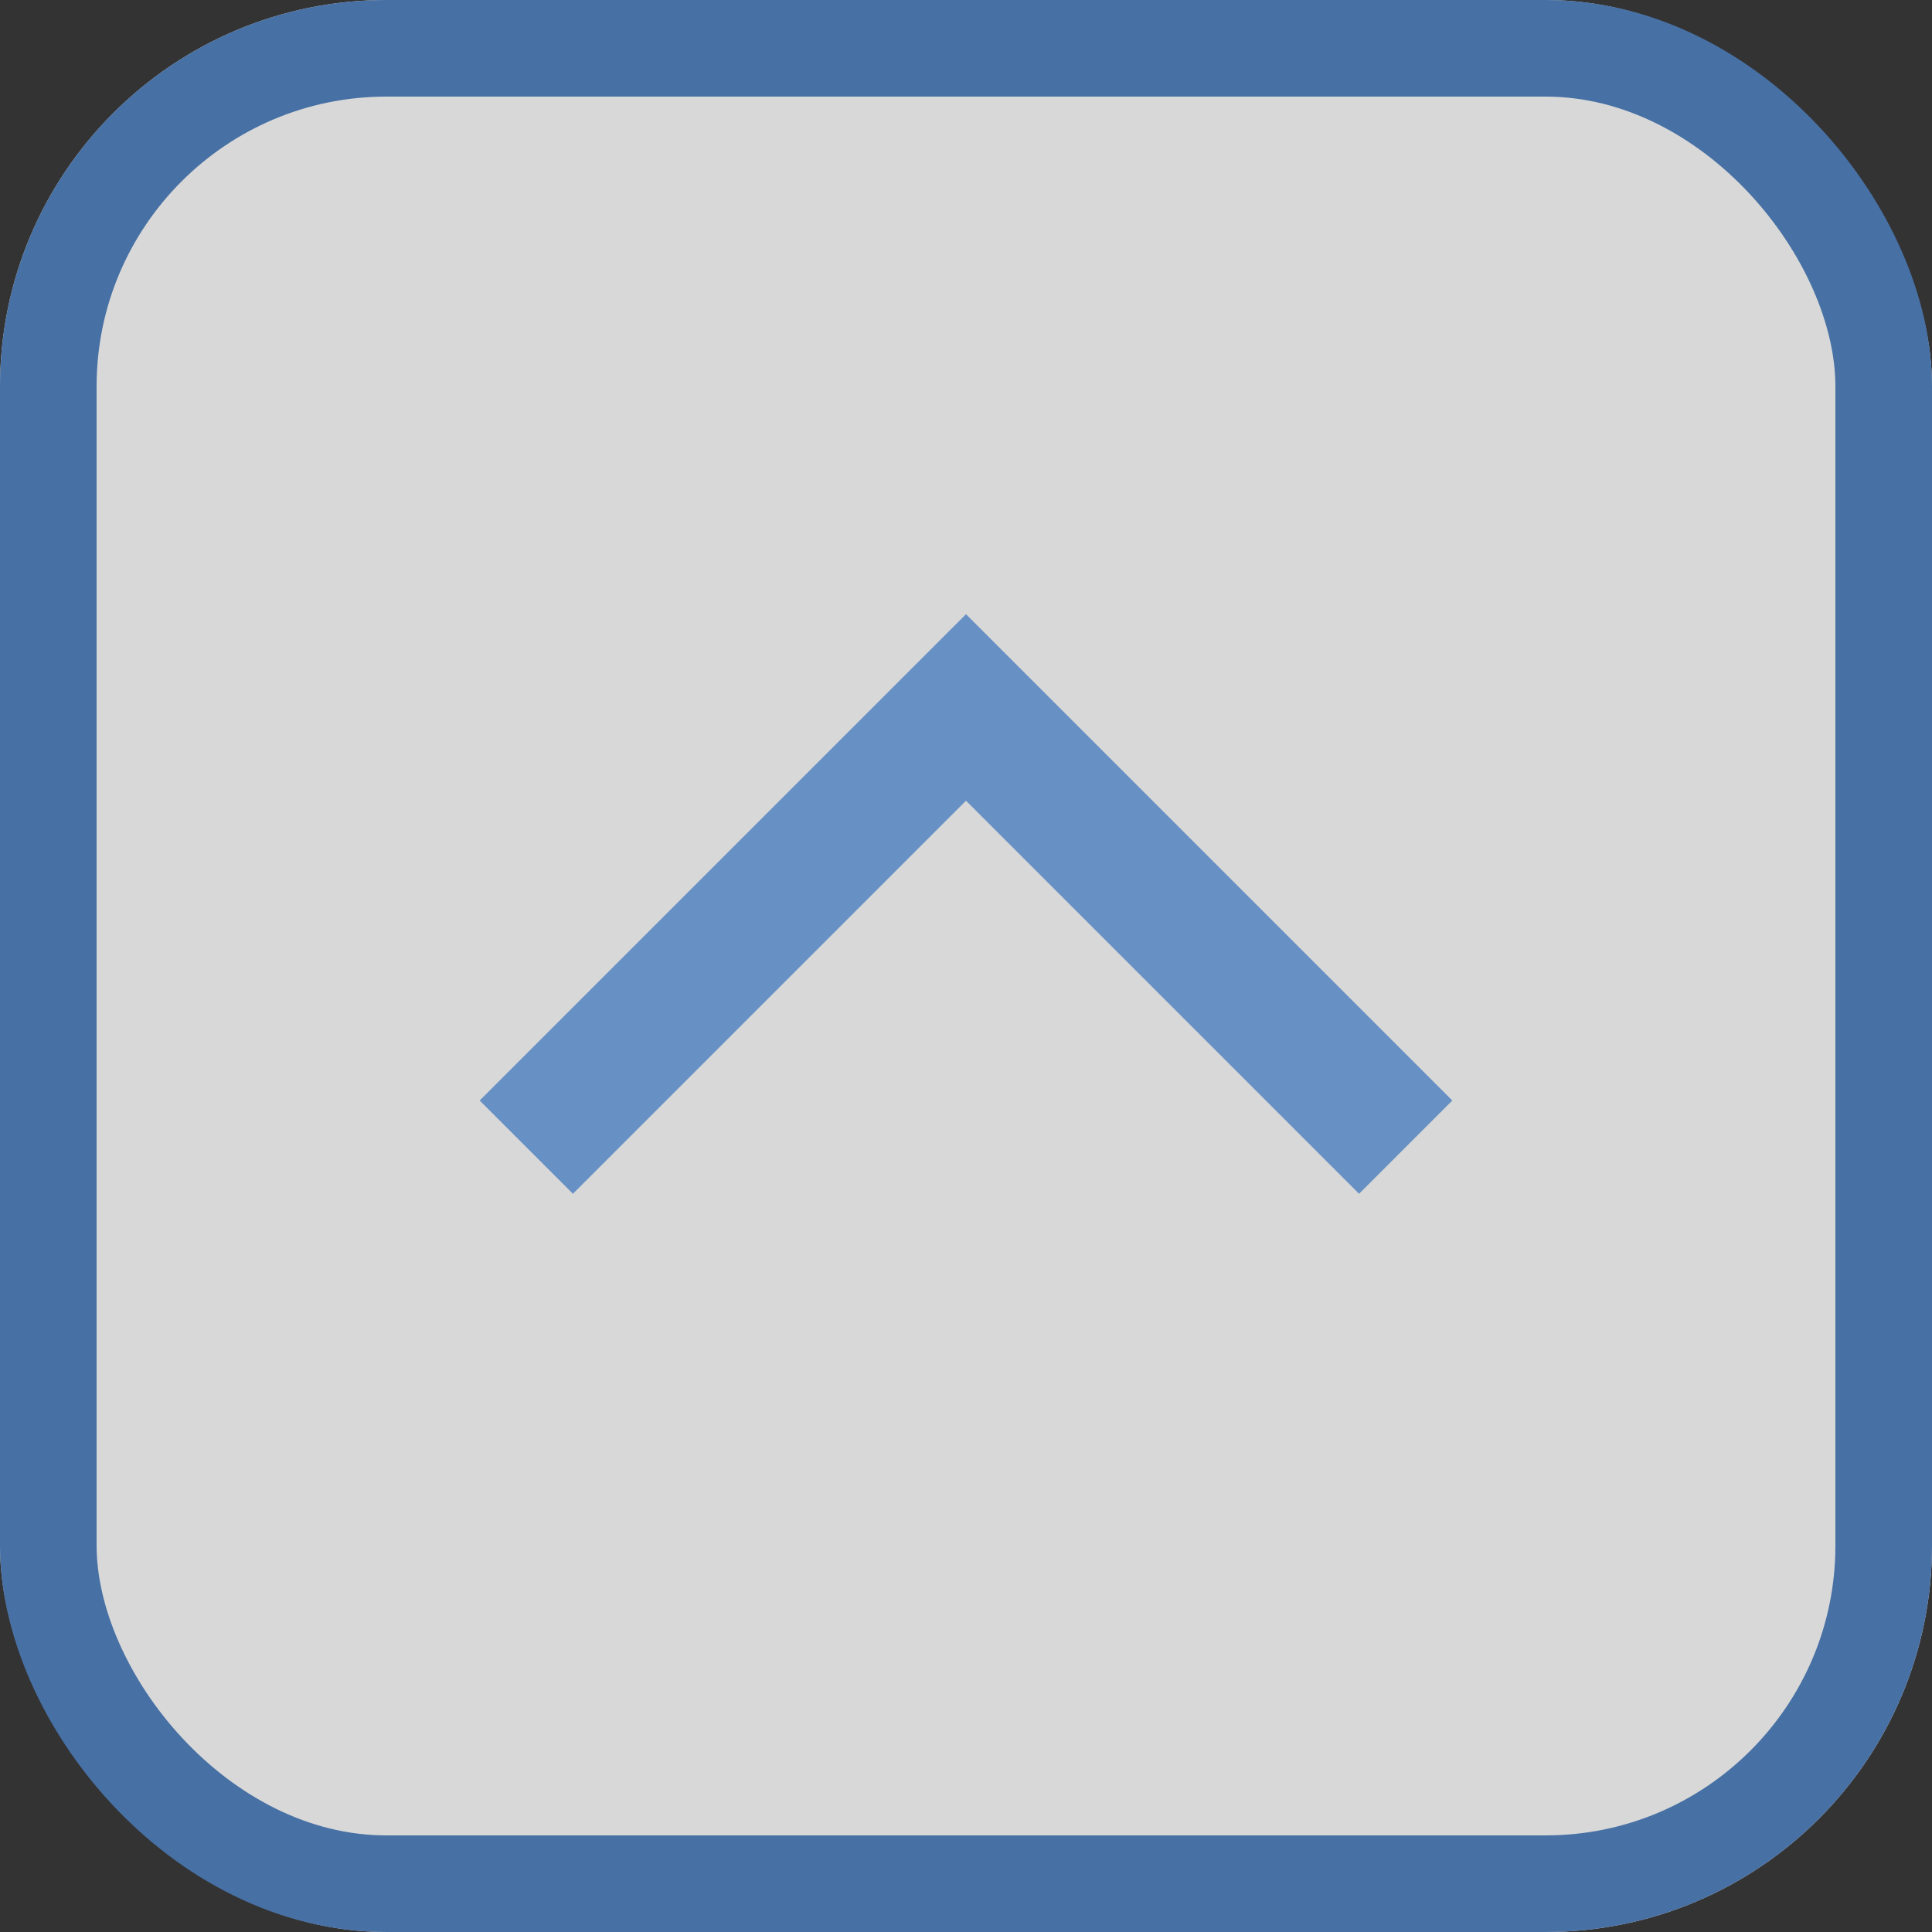 <svg xmlns="http://www.w3.org/2000/svg" width="40" height="40" viewBox="0 0 40 40">
  <rect x="0" y="0" width="40" height="40" fill="#333333" stroke="none"/>
  <g id="グループ_1904" data-name="グループ 1904" transform="translate(-1195 -6886)">
    <g id="グループ_1905" data-name="グループ 1905" transform="translate(0 153)">
      <g id="コンポーネント_13_1" data-name="コンポーネント 13 – 1" transform="translate(1195 6733)">
        <g id="長方形_1318" data-name="長方形 1318" fill="#fff" stroke="#4b7ebf" stroke-width="2" opacity="0.805">
          <rect width="40" height="40" rx="8" stroke="none"/>
          <rect x="1" y="1" width="38" height="38" rx="7" fill="none"/>
        </g>
      </g>
      <path id="パス_1034" data-name="パス 1034" d="M1283.931,3896.785,1294,3886.716l10.069,10.069-1.931,1.931-8.138-8.138-8.138,8.138Z" transform="translate(-79 2859)" fill="#4b7ebf" opacity="0.8"/>
    </g>
  </g>
</svg>
